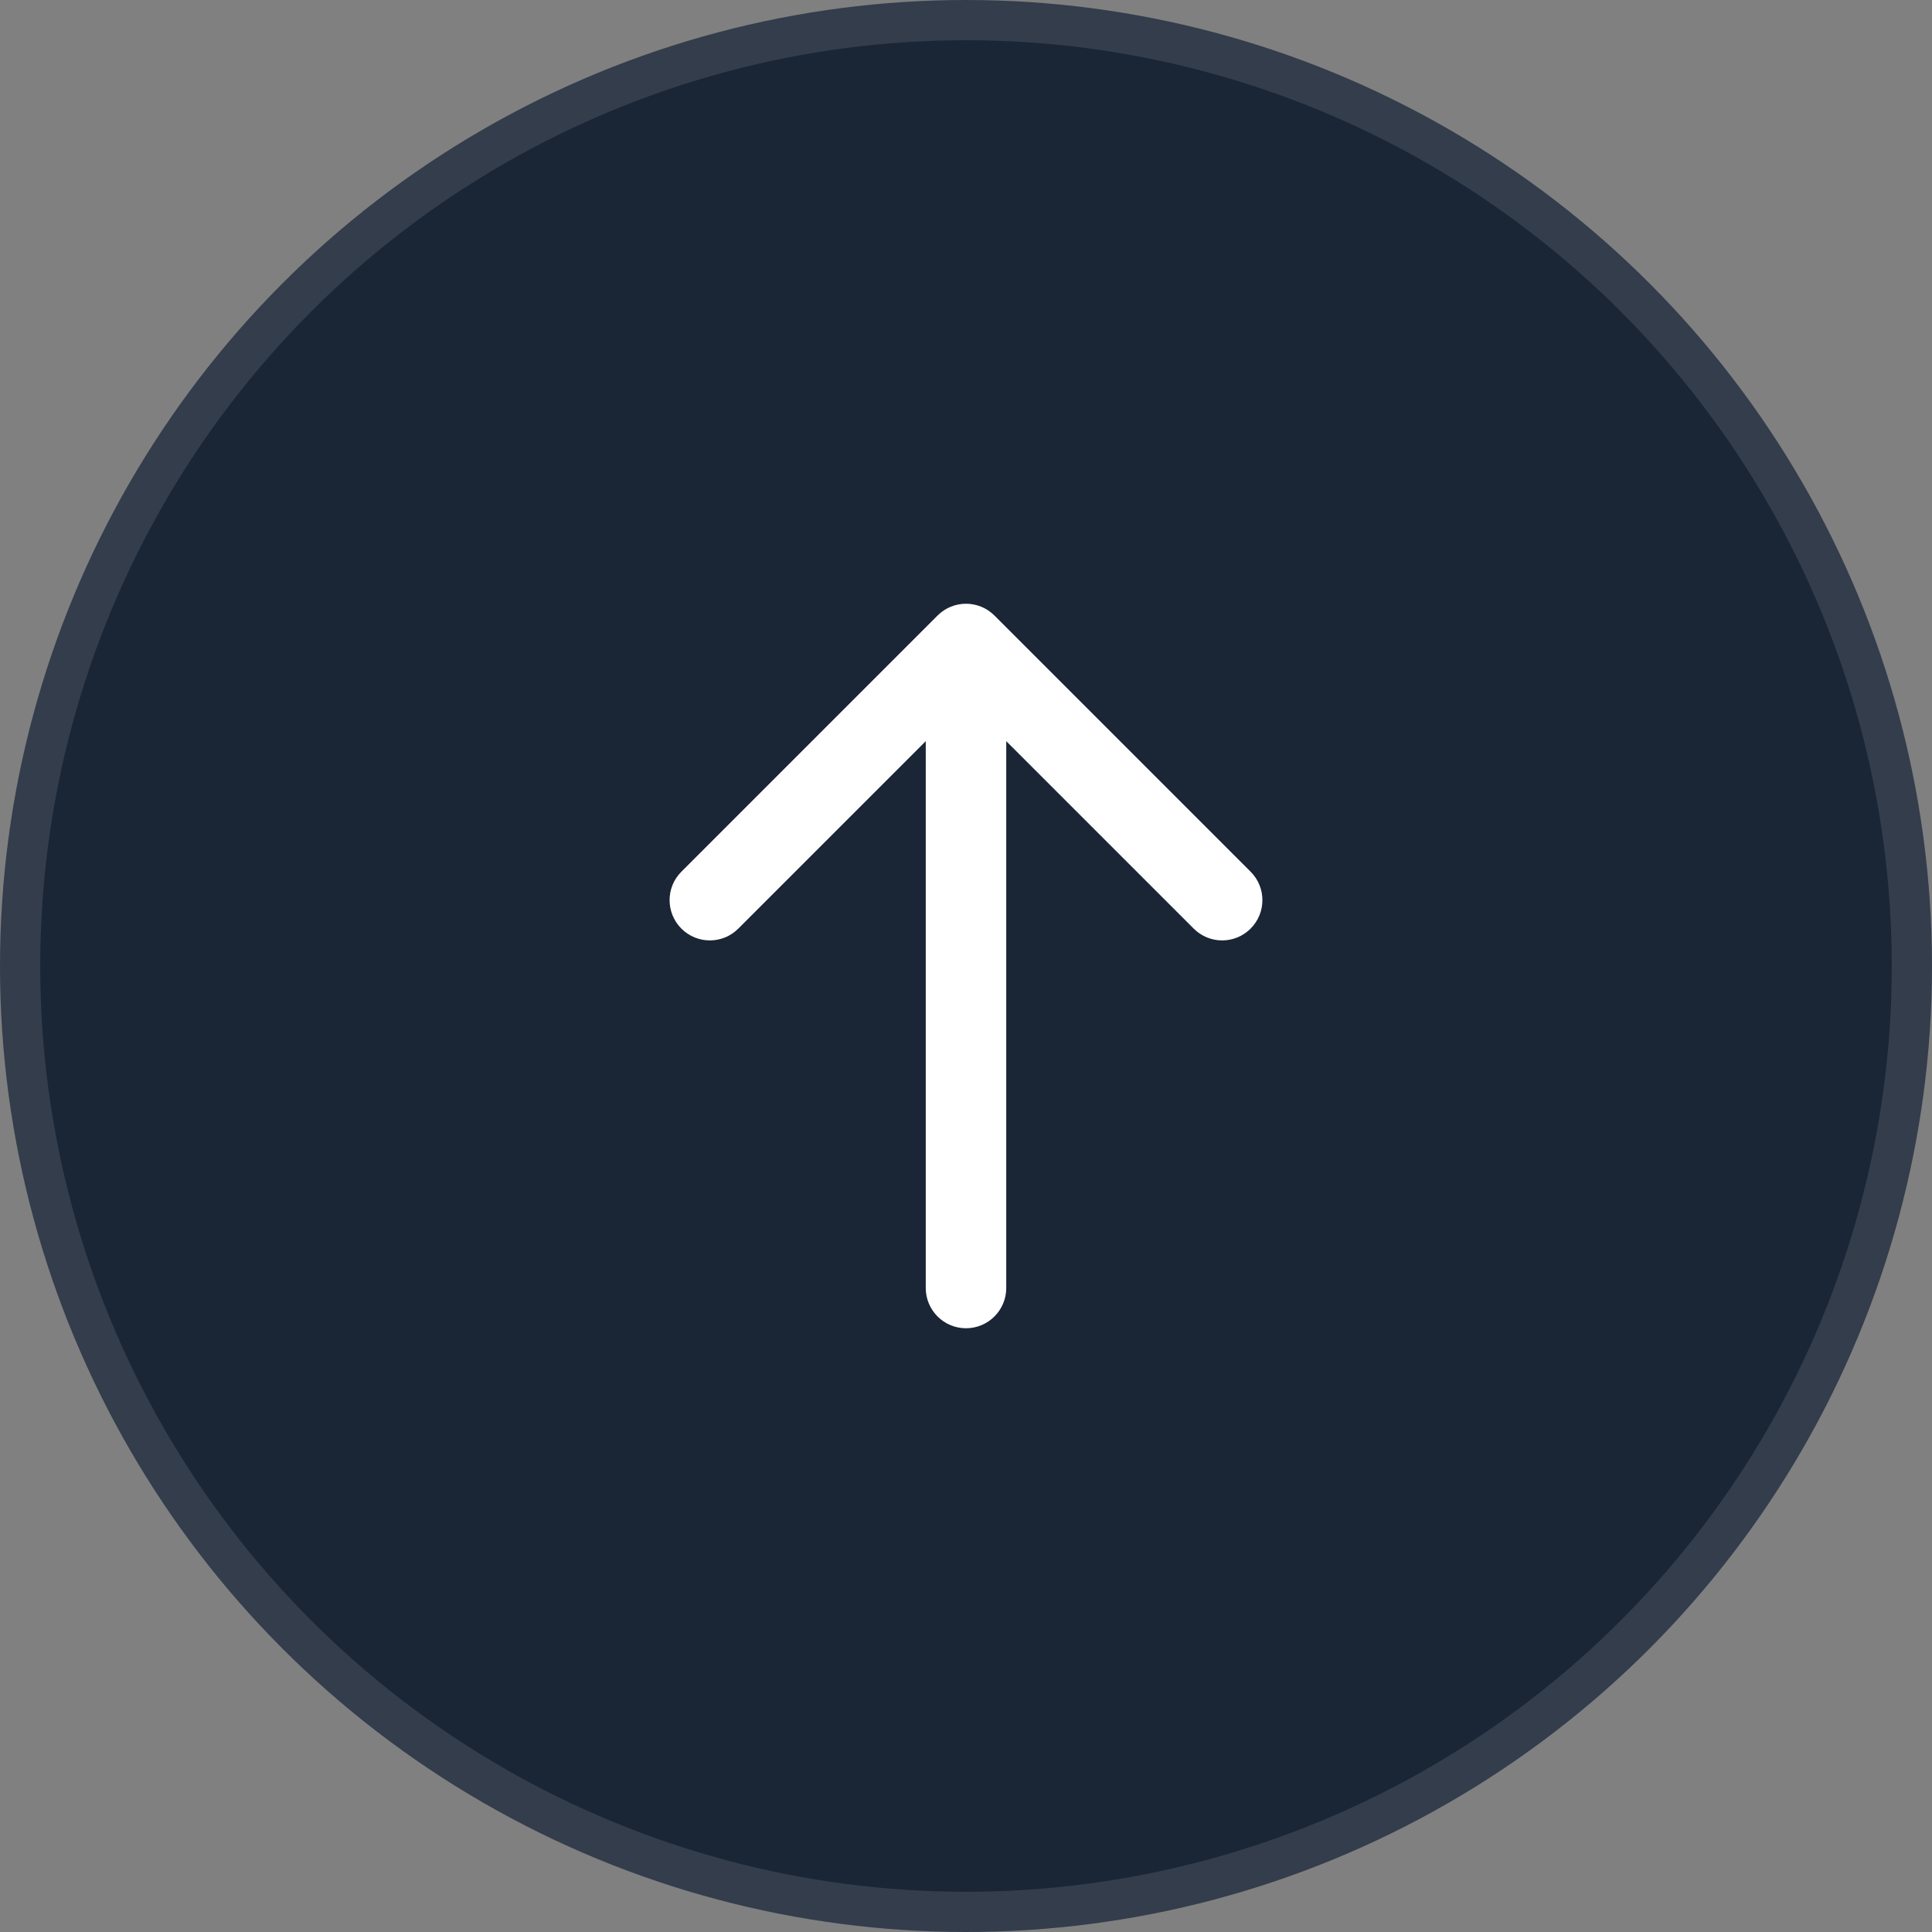 <svg width="48" height="48" viewBox="0 0 48 48" fill="none" xmlns="http://www.w3.org/2000/svg">
<rect x="0" y="0" width="48" height="48" fill="#808080" stroke="none"/>
<g id="Group 1321319050">
<circle id="Ellipse 3591" cx="24" cy="24" r="23.5" transform="matrix(1 0 0 -1 0 48)" fill="#1A2535" stroke="#333D4C"/>
<path id="Line 169" d="M25 32C25 32.552 24.552 33 24 33C23.448 33 23 32.552 23 32L25 32ZM23.293 15.293C23.683 14.902 24.317 14.902 24.707 15.293L31.071 21.657C31.462 22.047 31.462 22.68 31.071 23.071C30.68 23.462 30.047 23.462 29.657 23.071L24 17.414L18.343 23.071C17.953 23.462 17.32 23.462 16.929 23.071C16.538 22.68 16.538 22.047 16.929 21.657L23.293 15.293ZM23 32L23 16L25 16L25 32L23 32Z" fill="white"/>
</g>
</svg>
